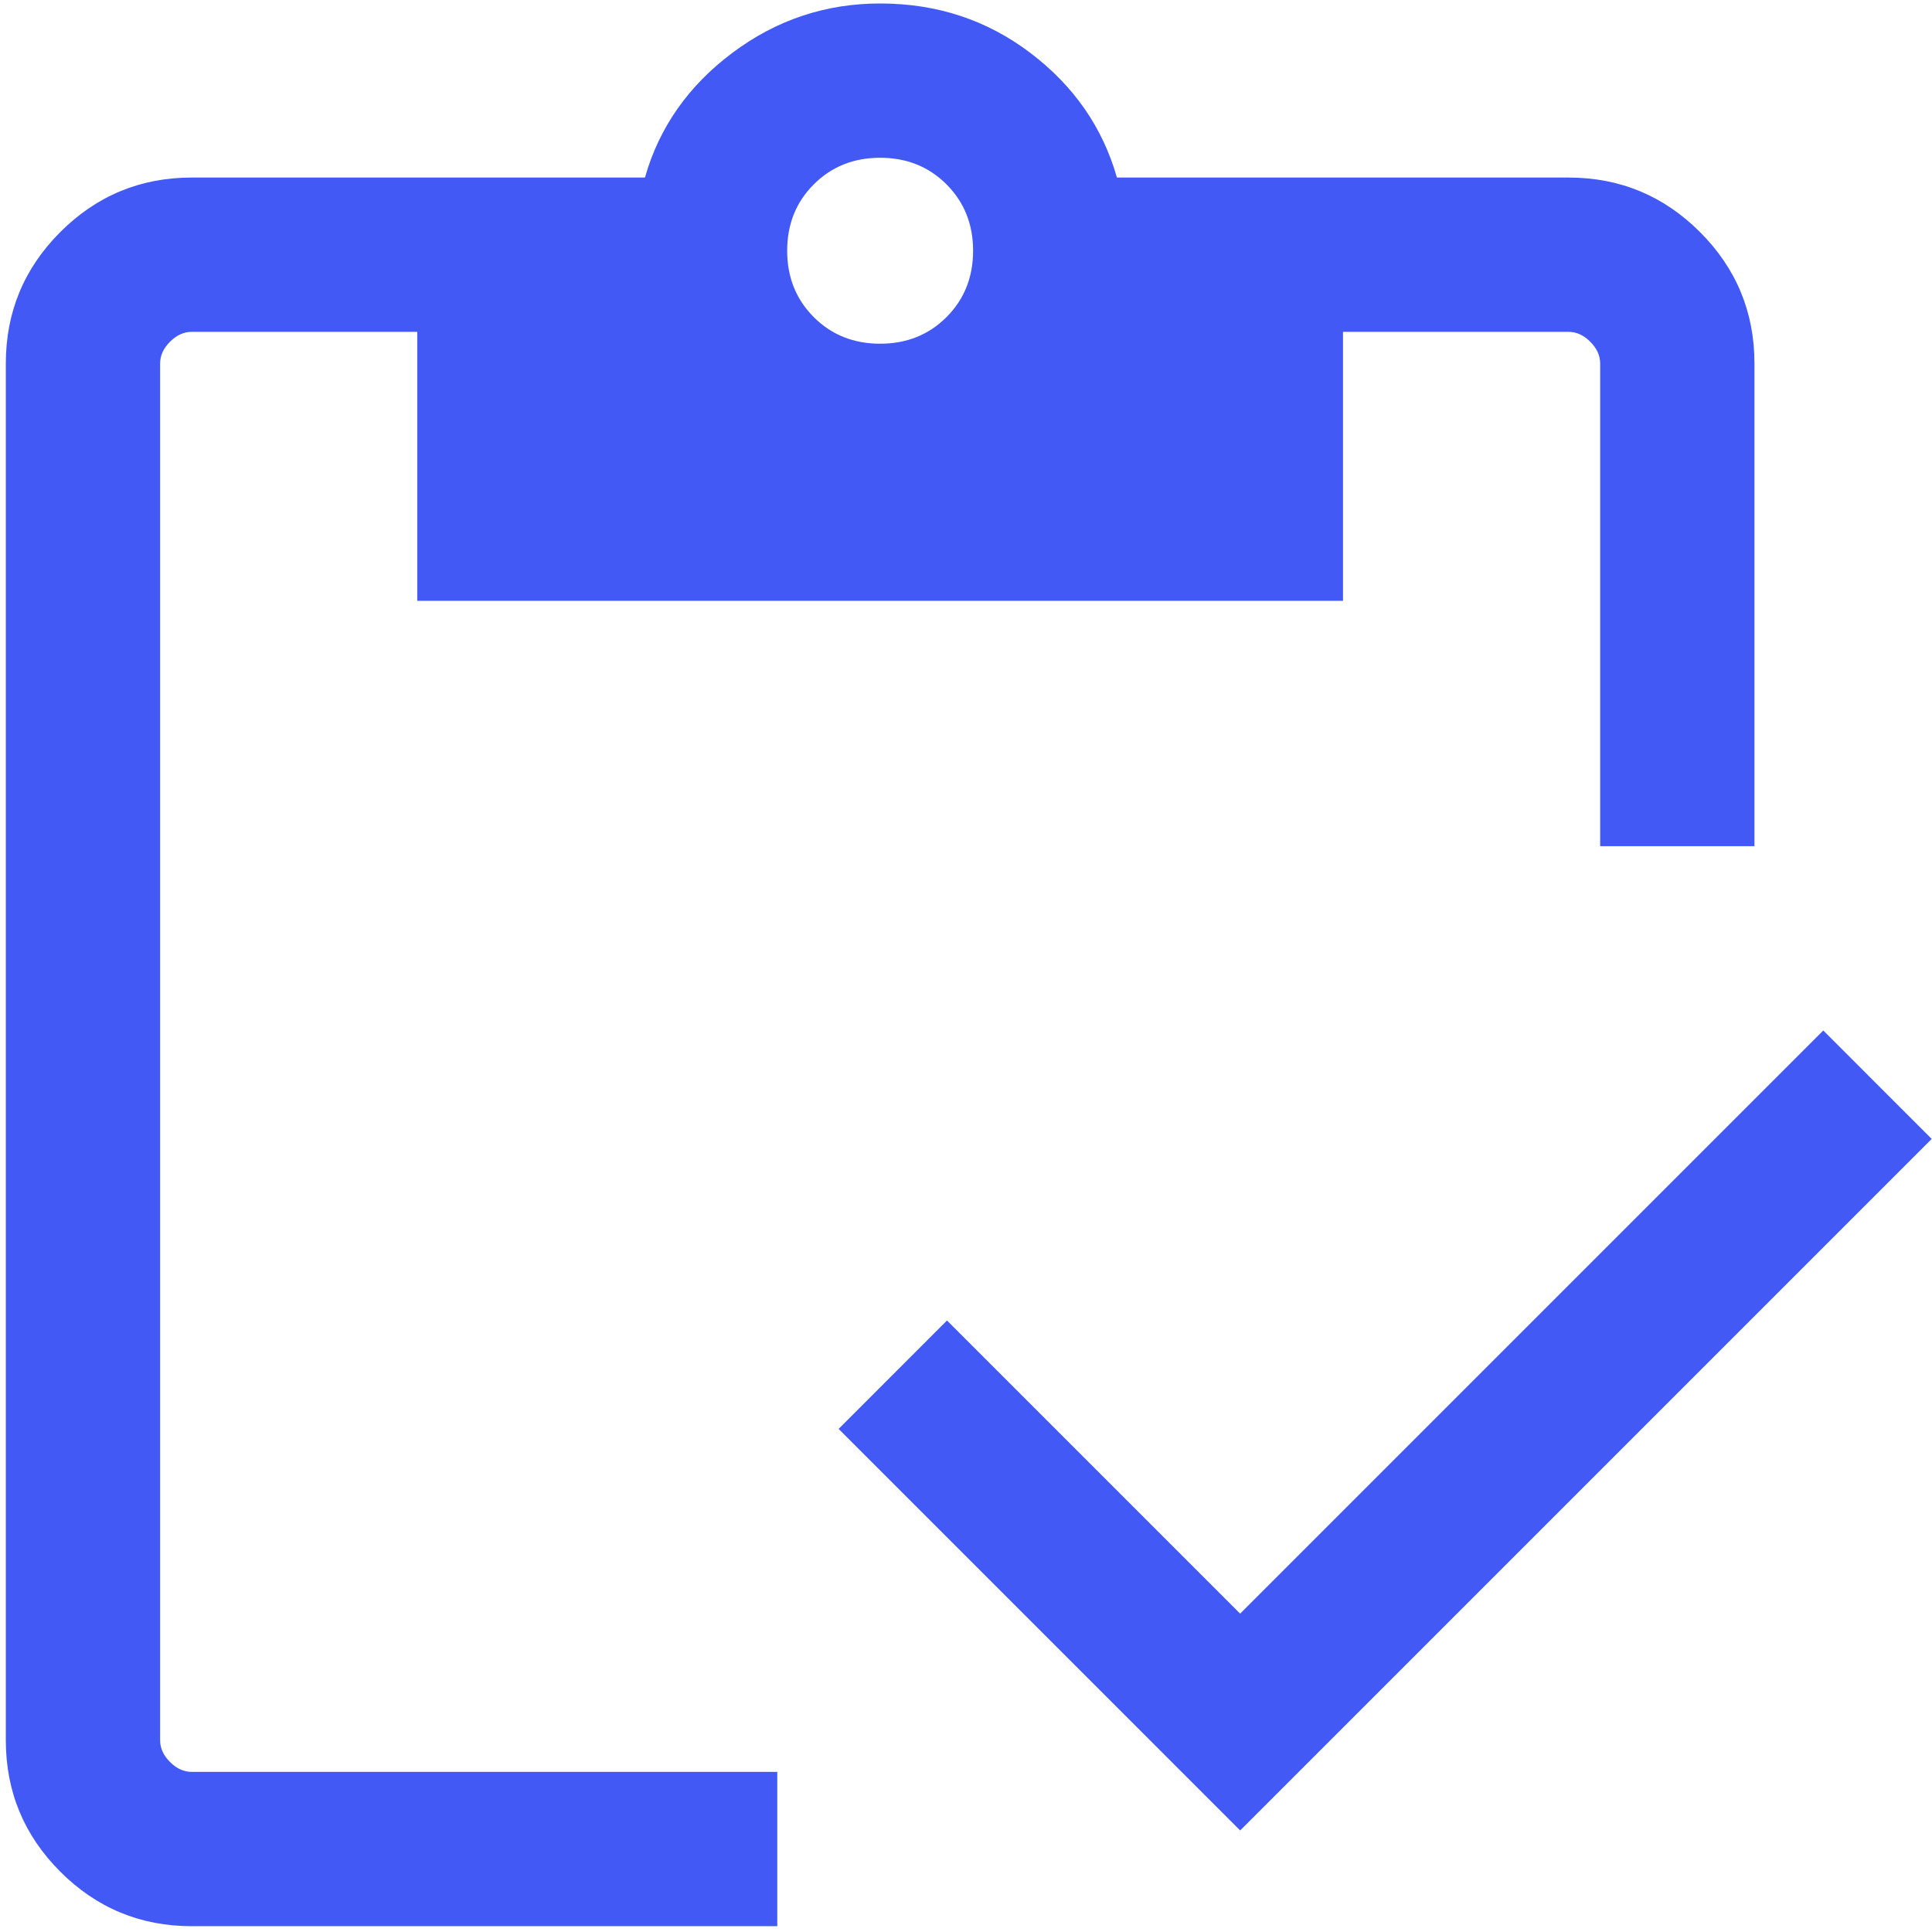<svg width="180" height="180" viewBox="0 0 180 180" fill="none" xmlns="http://www.w3.org/2000/svg">
<path d="M115.542 170.539L78.131 133.128L88.23 123.027L115.542 150.339L169.872 96.009L179.971 106.11L115.542 170.539ZM163.459 78.833H149.084V33.866C149.084 33.128 148.776 32.452 148.161 31.839C147.548 31.224 146.872 30.917 146.134 30.917H125.125V55.979H38.875V30.917H17.866C17.128 30.917 16.453 31.224 15.839 31.839C15.225 32.452 14.917 33.128 14.917 33.866V162.134C14.917 162.872 15.225 163.548 15.839 164.161C16.453 164.776 17.128 165.083 17.866 165.083H72.417V179.458H17.866C13.087 179.458 9.005 177.766 5.619 174.382C2.234 170.995 0.542 166.913 0.542 162.134V33.866C0.542 29.087 2.234 25.005 5.619 21.618C9.005 18.234 13.087 16.542 17.866 16.542H60.088C61.415 11.873 64.127 8.003 68.224 4.931C72.321 1.86 76.913 0.324 82 0.324C87.284 0.324 91.949 1.86 95.997 4.931C100.046 8.003 102.734 11.873 104.061 16.542H146.134C150.913 16.542 154.996 18.234 158.382 21.618C161.766 25.005 163.459 29.087 163.459 33.866V78.833ZM82 32.023C84.47 32.023 86.531 31.197 88.184 29.544C89.835 27.891 90.661 25.829 90.661 23.36C90.661 20.891 89.835 18.83 88.184 17.177C86.531 15.525 84.47 14.699 82 14.699C79.531 14.699 77.47 15.525 75.817 17.177C74.165 18.83 73.339 20.891 73.339 23.36C73.339 25.829 74.165 27.891 75.817 29.544C77.47 31.197 79.531 32.023 82 32.023Z" fill="#4259F5"/>
</svg>
